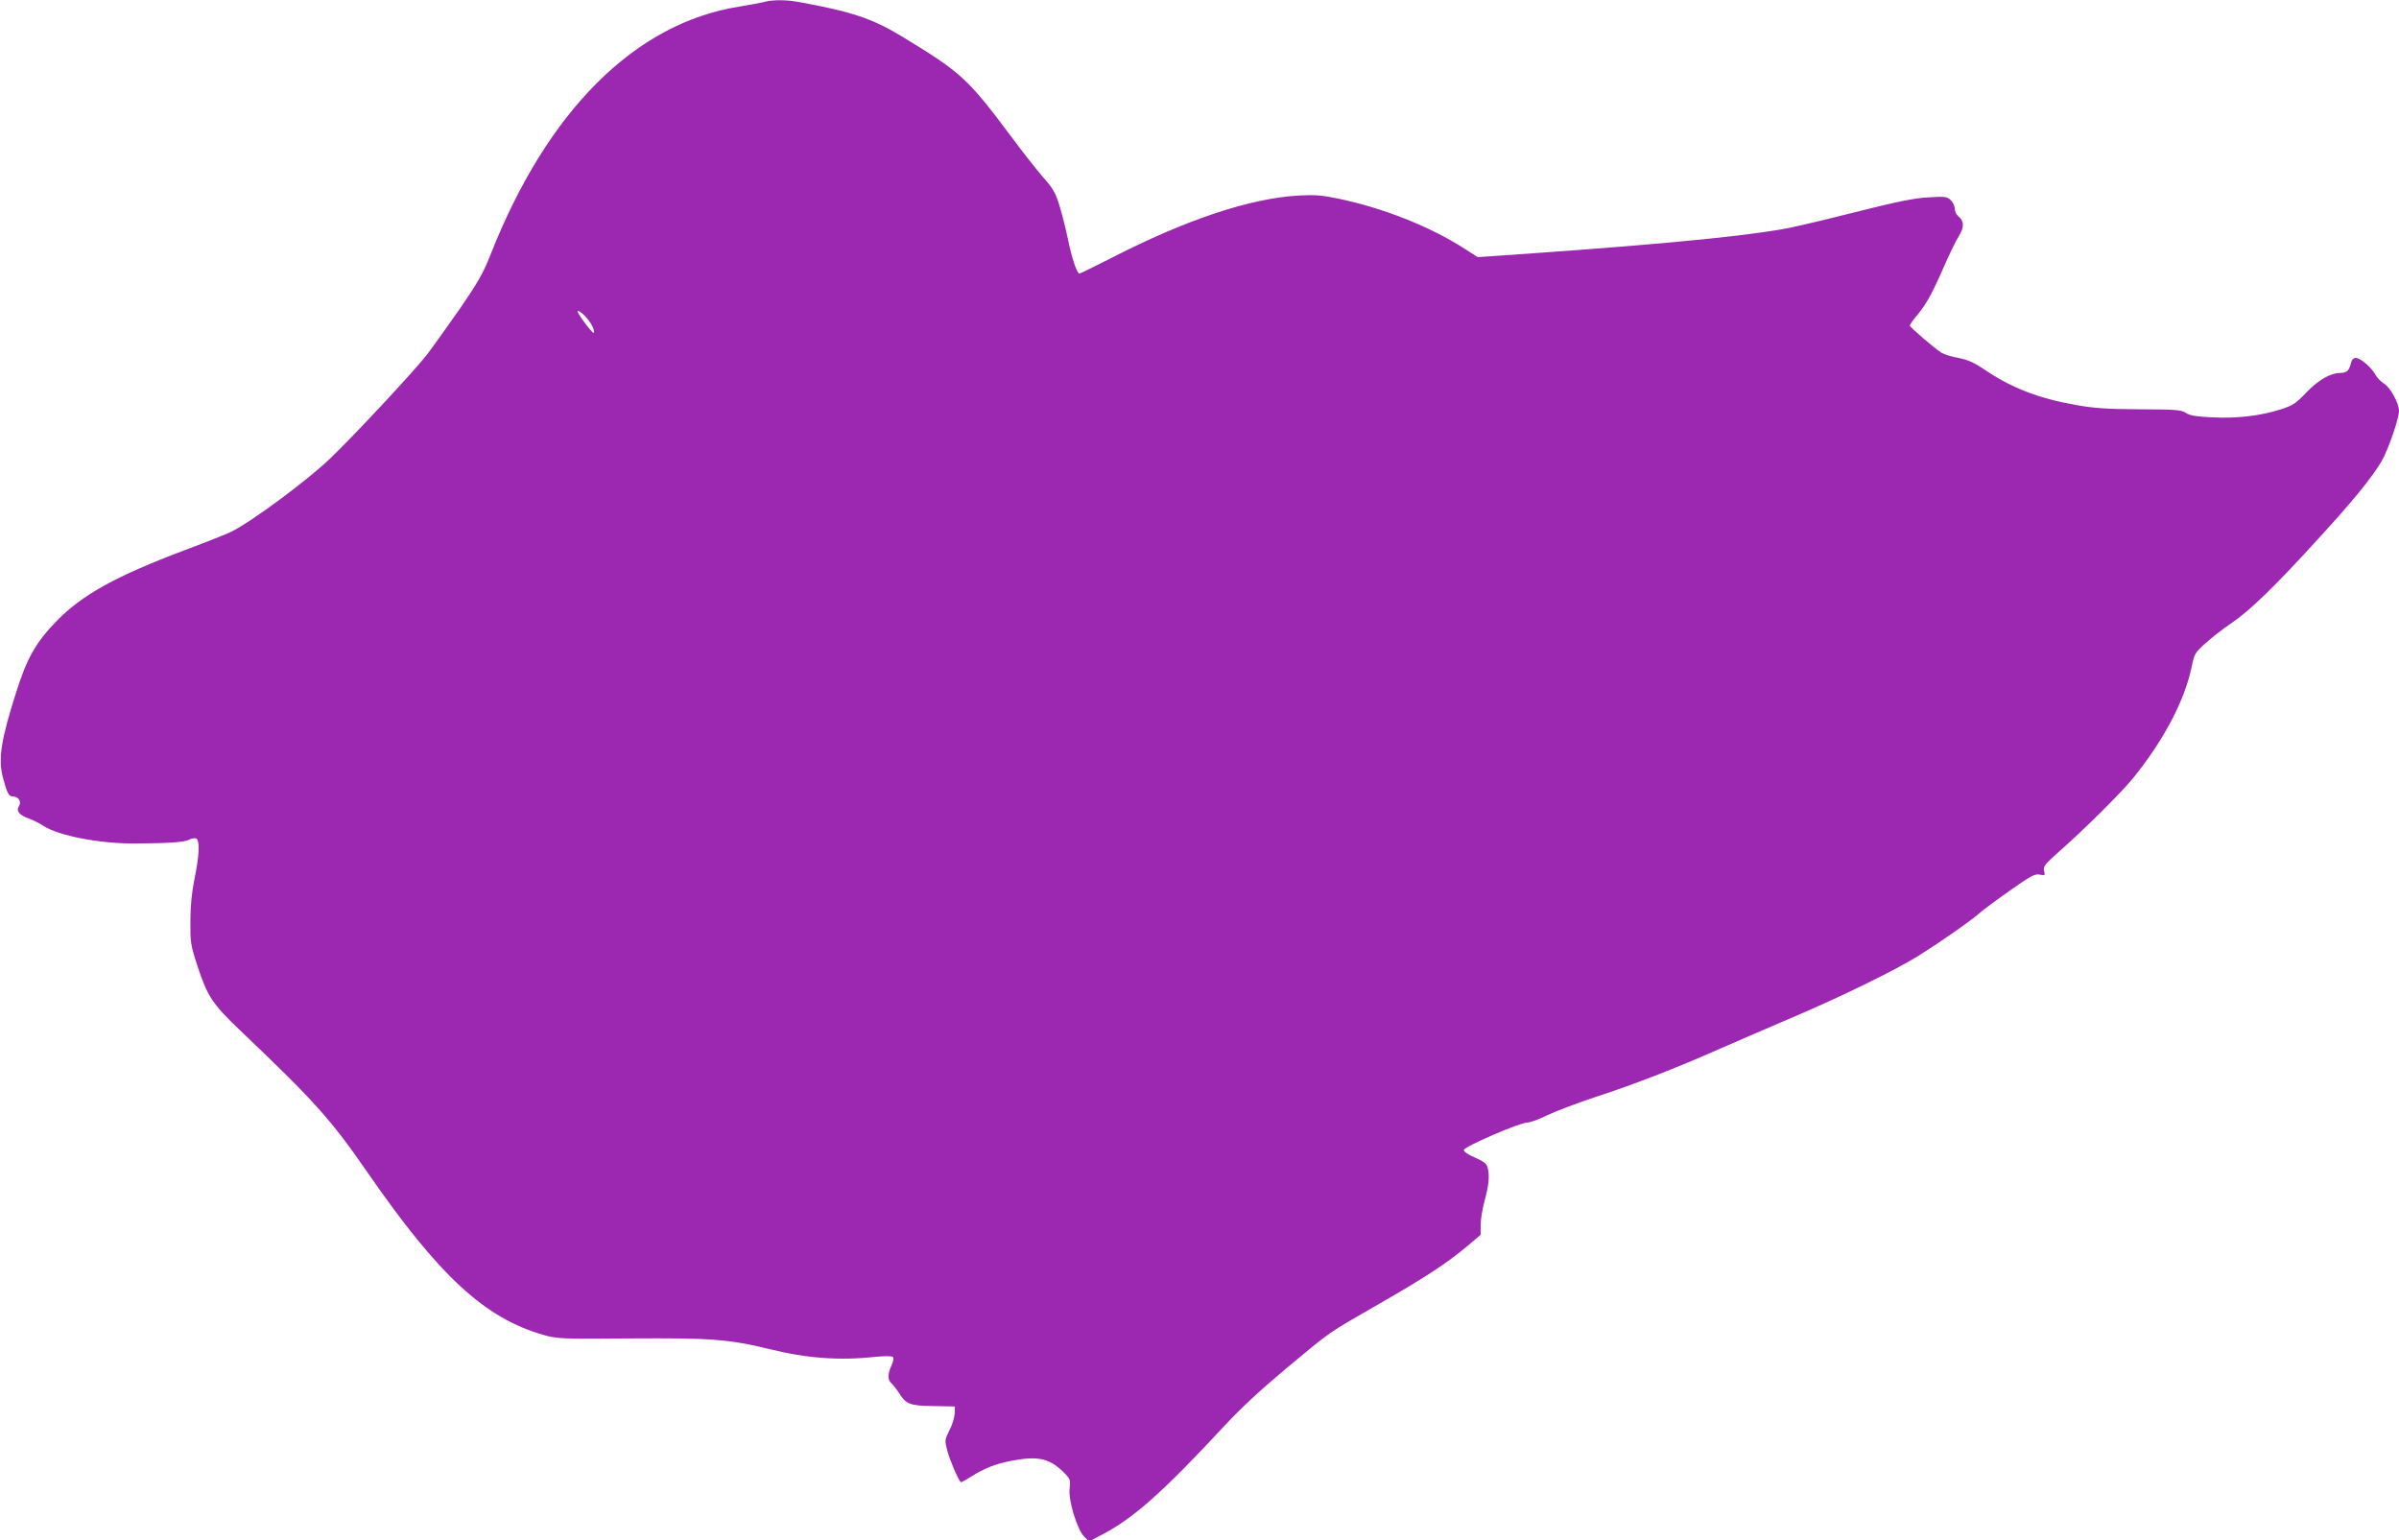 <?xml version="1.0" standalone="no"?>
<!DOCTYPE svg PUBLIC "-//W3C//DTD SVG 20010904//EN"
 "http://www.w3.org/TR/2001/REC-SVG-20010904/DTD/svg10.dtd">
<svg version="1.0" xmlns="http://www.w3.org/2000/svg"
 width="1280pt" height="822pt" viewBox="0 0 1280 822"
 preserveAspectRatio="xMidYMid meet">
<g transform="translate(0,822) scale(0.1,-0.1)"
fill="#9c27b0" stroke="none">
<path d="M4075 8209 c-16 -4 -75 -15 -129 -24 -557 -87 -1027 -556 -1330
-1327 -38 -96 -66 -145 -162 -285 -65 -92 -144 -204 -178 -248 -59 -77 -385
-428 -516 -553 -120 -115 -412 -332 -525 -389 -22 -11 -132 -55 -245 -97 -374
-141 -553 -240 -692 -384 -108 -112 -155 -196 -212 -377 -81 -254 -96 -354
-71 -452 23 -87 32 -103 54 -103 30 0 47 -28 32 -52 -16 -26 2 -48 56 -67 21
-8 54 -24 73 -37 83 -54 302 -96 490 -95 182 1 264 7 289 20 12 7 29 10 37 7
21 -8 18 -89 -8 -215 -15 -73 -22 -144 -22 -226 -1 -112 1 -127 36 -235 55
-168 81 -207 231 -350 395 -376 482 -473 677 -755 383 -554 627 -779 939 -868
73 -21 92 -22 463 -19 430 3 526 -4 744 -57 202 -50 374 -62 569 -41 47 5 84
4 89 -1 6 -5 3 -22 -7 -44 -21 -45 -22 -79 -1 -96 9 -8 27 -31 40 -51 39 -62
58 -69 186 -71 l113 -2 -1 -37 c-1 -21 -13 -61 -28 -90 -26 -52 -26 -54 -11
-111 12 -47 56 -149 71 -166 2 -2 25 10 51 27 72 46 135 71 219 87 141 27 202
14 278 -60 37 -37 38 -41 33 -87 -8 -63 41 -223 79 -259 l25 -24 67 35 c170
88 329 230 662 589 83 89 193 191 325 301 244 203 213 181 491 341 252 145
362 217 472 309 l72 61 0 53 c0 29 10 88 22 132 22 82 27 130 15 175 -5 19
-21 32 -67 52 -34 14 -60 32 -60 40 0 18 299 147 339 147 15 0 65 18 111 41
47 22 161 65 255 96 206 67 432 155 660 256 94 41 262 114 375 162 271 115
561 257 685 334 130 82 280 187 325 227 19 17 93 72 164 122 112 79 133 90
159 85 28 -6 30 -5 23 20 -5 23 3 34 76 99 141 124 337 319 401 398 163 202
274 413 311 593 14 68 18 75 73 124 32 29 94 78 139 108 99 67 235 199 463
450 188 205 282 321 337 412 35 59 94 228 94 271 0 40 -47 126 -80 145 -16 10
-37 31 -45 46 -19 38 -81 91 -105 91 -13 0 -22 -9 -26 -27 -10 -41 -23 -53
-58 -53 -53 -1 -116 -37 -182 -106 -55 -58 -71 -68 -137 -89 -106 -34 -233
-49 -365 -42 -86 4 -119 10 -140 24 -24 16 -52 18 -247 19 -177 1 -244 6 -340
23 -200 36 -343 91 -490 191 -53 36 -86 50 -135 60 -36 6 -76 19 -90 27 -41
26 -170 137 -170 146 0 5 17 29 39 55 50 61 78 111 142 257 29 66 65 141 81
166 30 50 28 80 -6 108 -9 7 -16 24 -16 37 0 13 -10 34 -21 45 -20 20 -29 21
-118 16 -75 -4 -162 -21 -396 -80 -165 -42 -340 -83 -390 -91 -261 -44 -717
-86 -1531 -142 l-90 -6 -70 45 c-183 118 -435 218 -678 268 -79 17 -123 20
-201 16 -264 -14 -608 -129 -1014 -338 -85 -43 -158 -79 -162 -79 -12 0 -40
81 -60 179 -11 53 -31 134 -45 180 -22 72 -34 94 -90 157 -35 41 -112 138
-170 217 -233 311 -264 339 -581 532 -158 96 -269 133 -549 184 -69 13 -145
13 -189 0z m-947 -1683 c30 -34 48 -73 39 -82 -4 -4 -61 68 -81 104 -15 25 13
11 42 -22z"/>
</g>
</svg>
